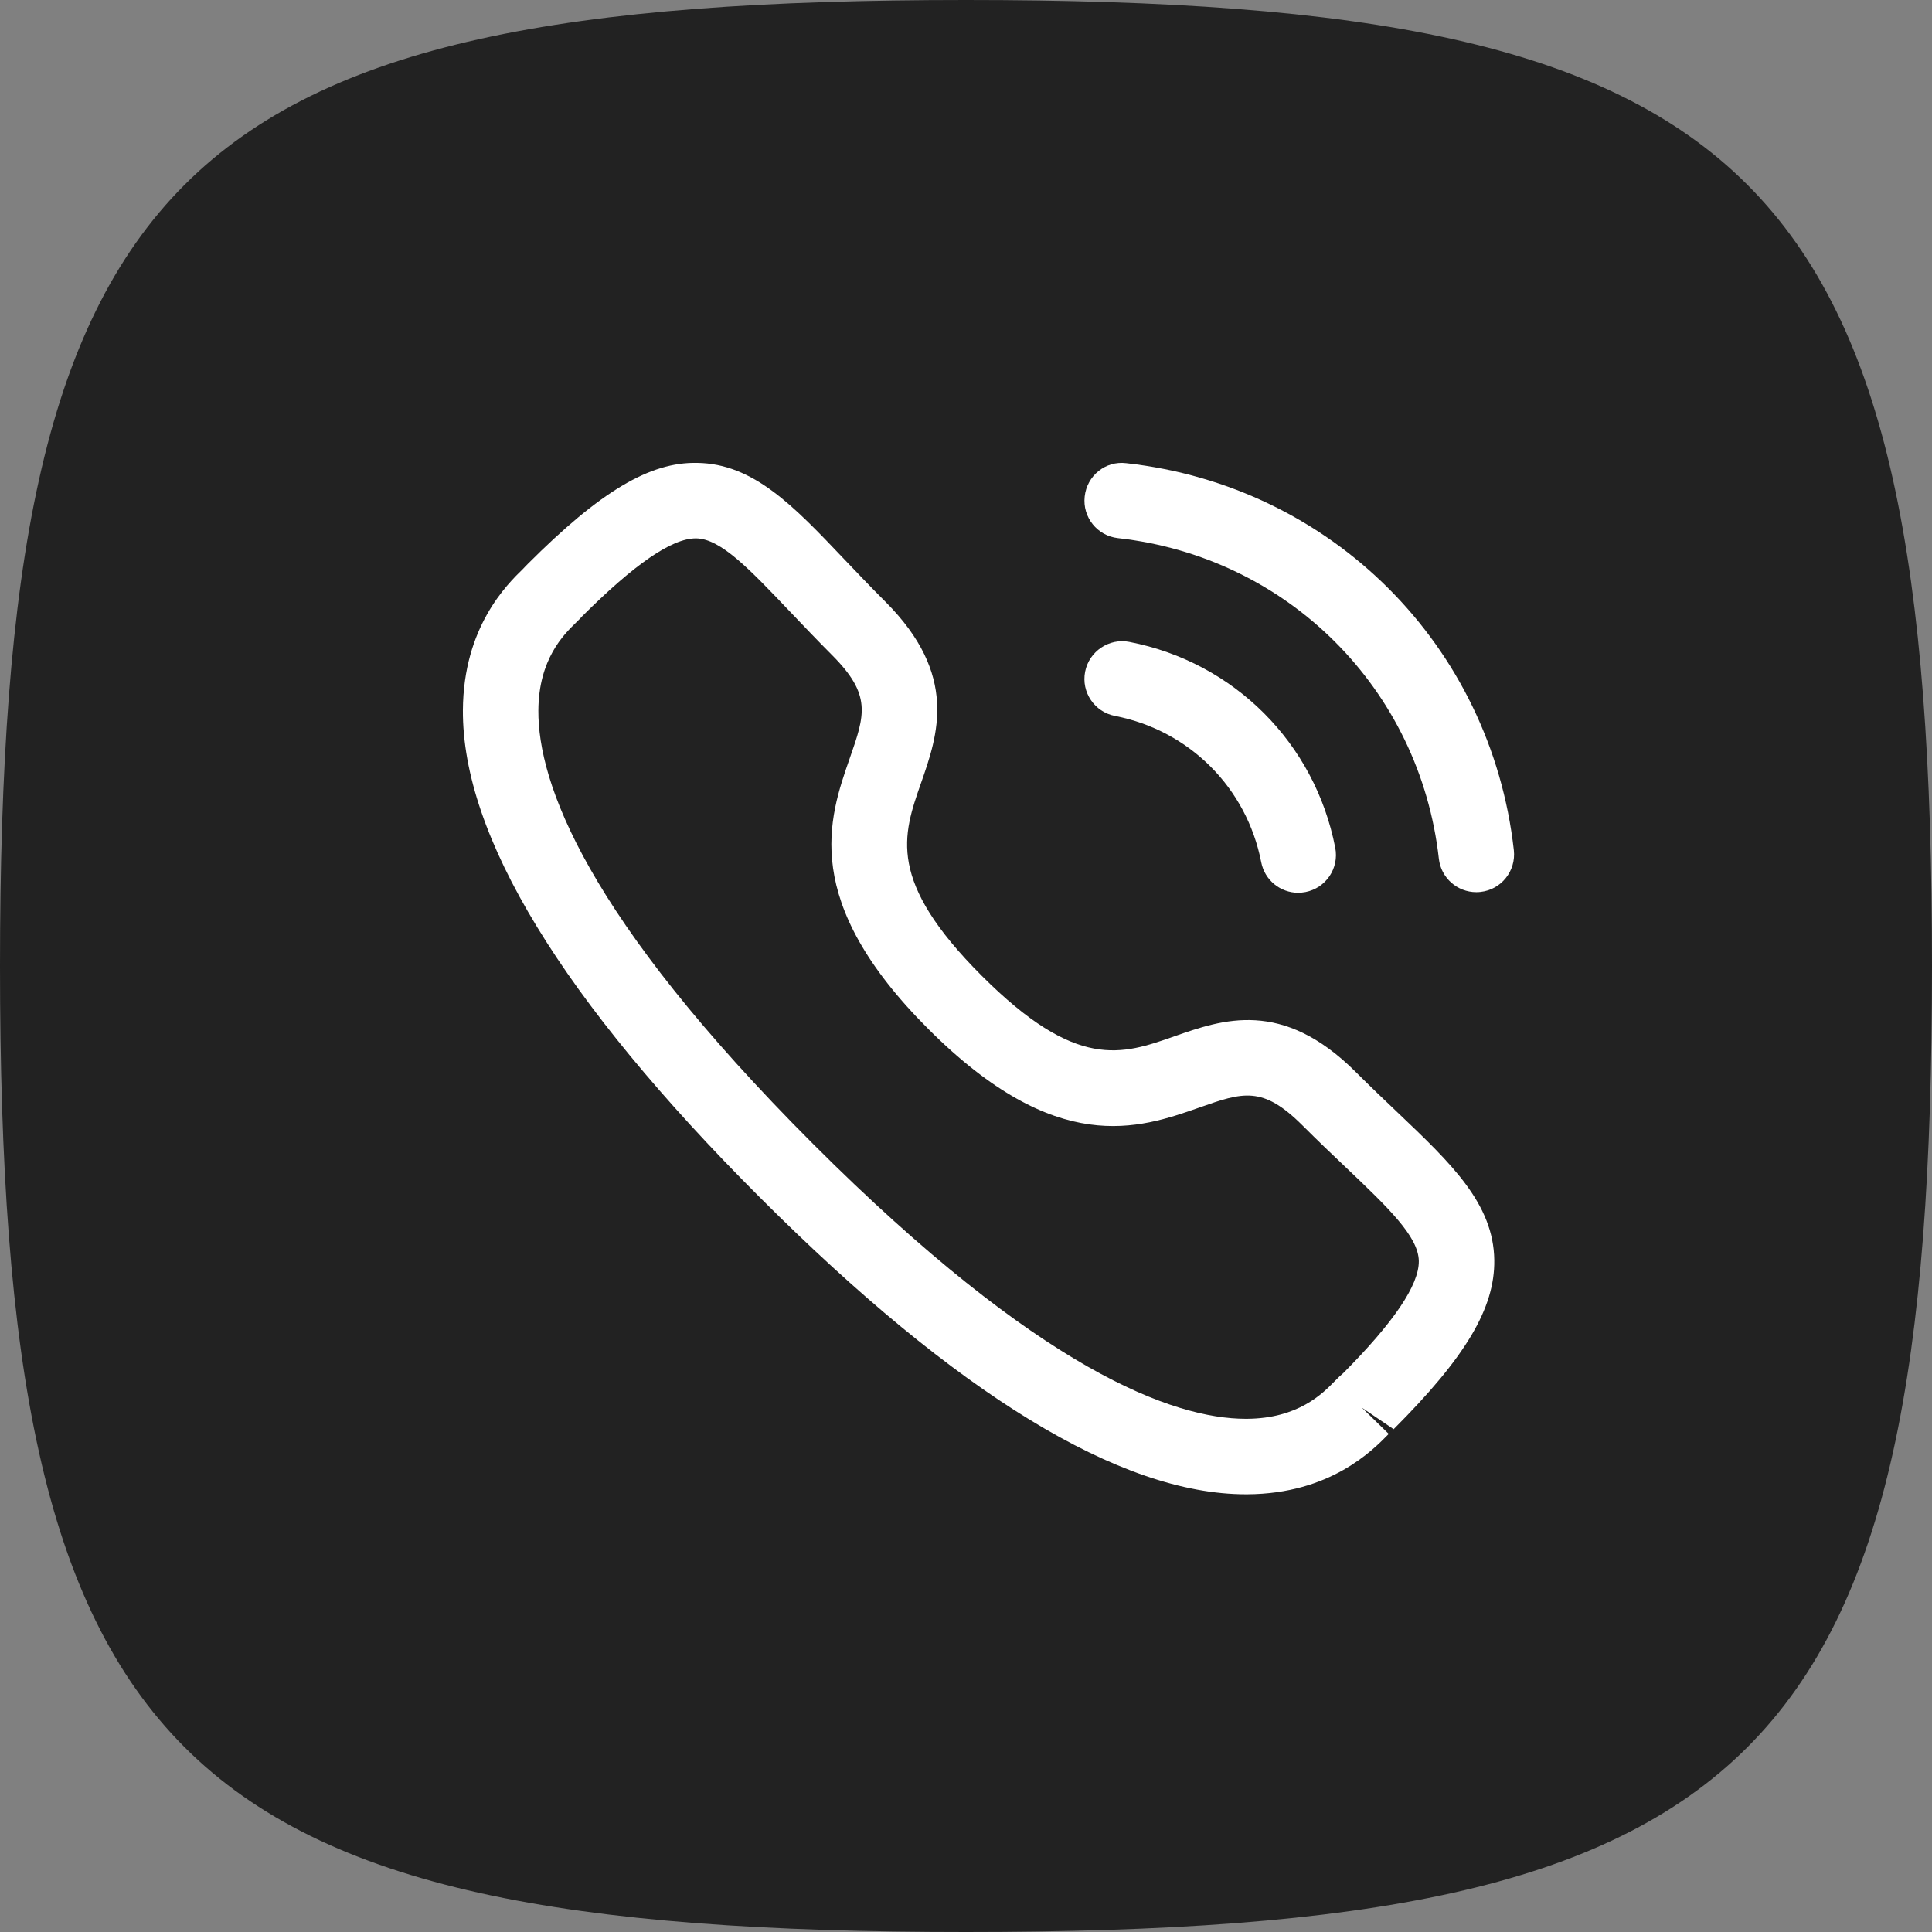 <svg width="32" height="32" viewBox="0 0 32 32" fill="none" xmlns="http://www.w3.org/2000/svg">
<rect x="0" y="0" width="32" height="32" fill="#808080" stroke="none"/>
<path d="M0 16C0 2.824 2.824 0 16 0C29.176 0 32 2.824 32 16C32 29.176 29.176 32 16 32C2.824 32 0 29.176 0 16Z" fill="#222222"/>
<path fill-rule="evenodd" clip-rule="evenodd" d="M24.452 14.777C24.138 14.777 23.868 14.542 23.832 14.223C23.516 11.409 21.331 9.226 18.517 8.913C18.175 8.875 17.927 8.567 17.966 8.223C18.003 7.881 18.309 7.628 18.656 7.672C22.054 8.049 24.693 10.685 25.074 14.082C25.112 14.426 24.866 14.735 24.523 14.773C24.5 14.776 24.476 14.777 24.452 14.777Z" fill="white"/>
<path fill-rule="evenodd" clip-rule="evenodd" d="M21.502 14.787C21.209 14.787 20.948 14.58 20.89 14.282C20.65 13.048 19.699 12.097 18.467 11.858C18.128 11.792 17.907 11.465 17.973 11.126C18.039 10.787 18.372 10.565 18.706 10.632C20.44 10.968 21.779 12.307 22.116 14.042C22.182 14.382 21.961 14.709 21.623 14.775C21.582 14.782 21.542 14.787 21.502 14.787Z" fill="white"/>
<path fill-rule="evenodd" clip-rule="evenodd" d="M9.633 10.218C9.635 10.218 9.593 10.261 9.54 10.313C9.339 10.509 8.921 10.916 8.917 11.769C8.91 12.961 9.695 15.175 13.47 18.95C17.228 22.707 19.439 23.5 20.635 23.5H20.652C21.505 23.495 21.911 23.078 22.107 22.877C22.166 22.816 22.215 22.77 22.249 22.743C23.08 21.907 23.505 21.286 23.5 20.887C23.495 20.48 22.99 20 22.29 19.334C22.068 19.124 21.826 18.893 21.571 18.638C20.91 17.979 20.584 18.091 19.863 18.345C18.867 18.694 17.503 19.172 15.377 17.044C13.25 14.919 13.727 13.555 14.075 12.558C14.326 11.838 14.441 11.51 13.78 10.849C13.522 10.59 13.29 10.345 13.075 10.12C12.414 9.425 11.936 8.923 11.532 8.917H11.525C11.126 8.917 10.506 9.344 9.629 10.221C9.631 10.219 9.632 10.218 9.633 10.218ZM20.635 24.75C18.558 24.75 15.85 23.097 12.587 19.834C9.31 16.559 7.655 13.843 7.667 11.762C7.675 10.387 8.395 9.683 8.666 9.419C8.68 9.401 8.729 9.354 8.745 9.337C9.941 8.141 10.763 7.65 11.548 7.667C12.479 7.68 13.142 8.377 13.981 9.26C14.189 9.477 14.413 9.715 14.664 9.965C15.88 11.181 15.534 12.174 15.255 12.97C14.951 13.839 14.689 14.589 16.26 16.161C17.832 17.733 18.581 17.47 19.45 17.165C20.247 16.886 21.237 16.538 22.455 17.755C22.703 18.002 22.936 18.224 23.153 18.43C24.039 19.273 24.739 19.939 24.75 20.872C24.76 21.667 24.276 22.479 23.083 23.672L22.555 23.314L23.002 23.75C22.738 24.02 22.035 24.742 20.66 24.75H20.635Z" fill="white"/>
</svg>
